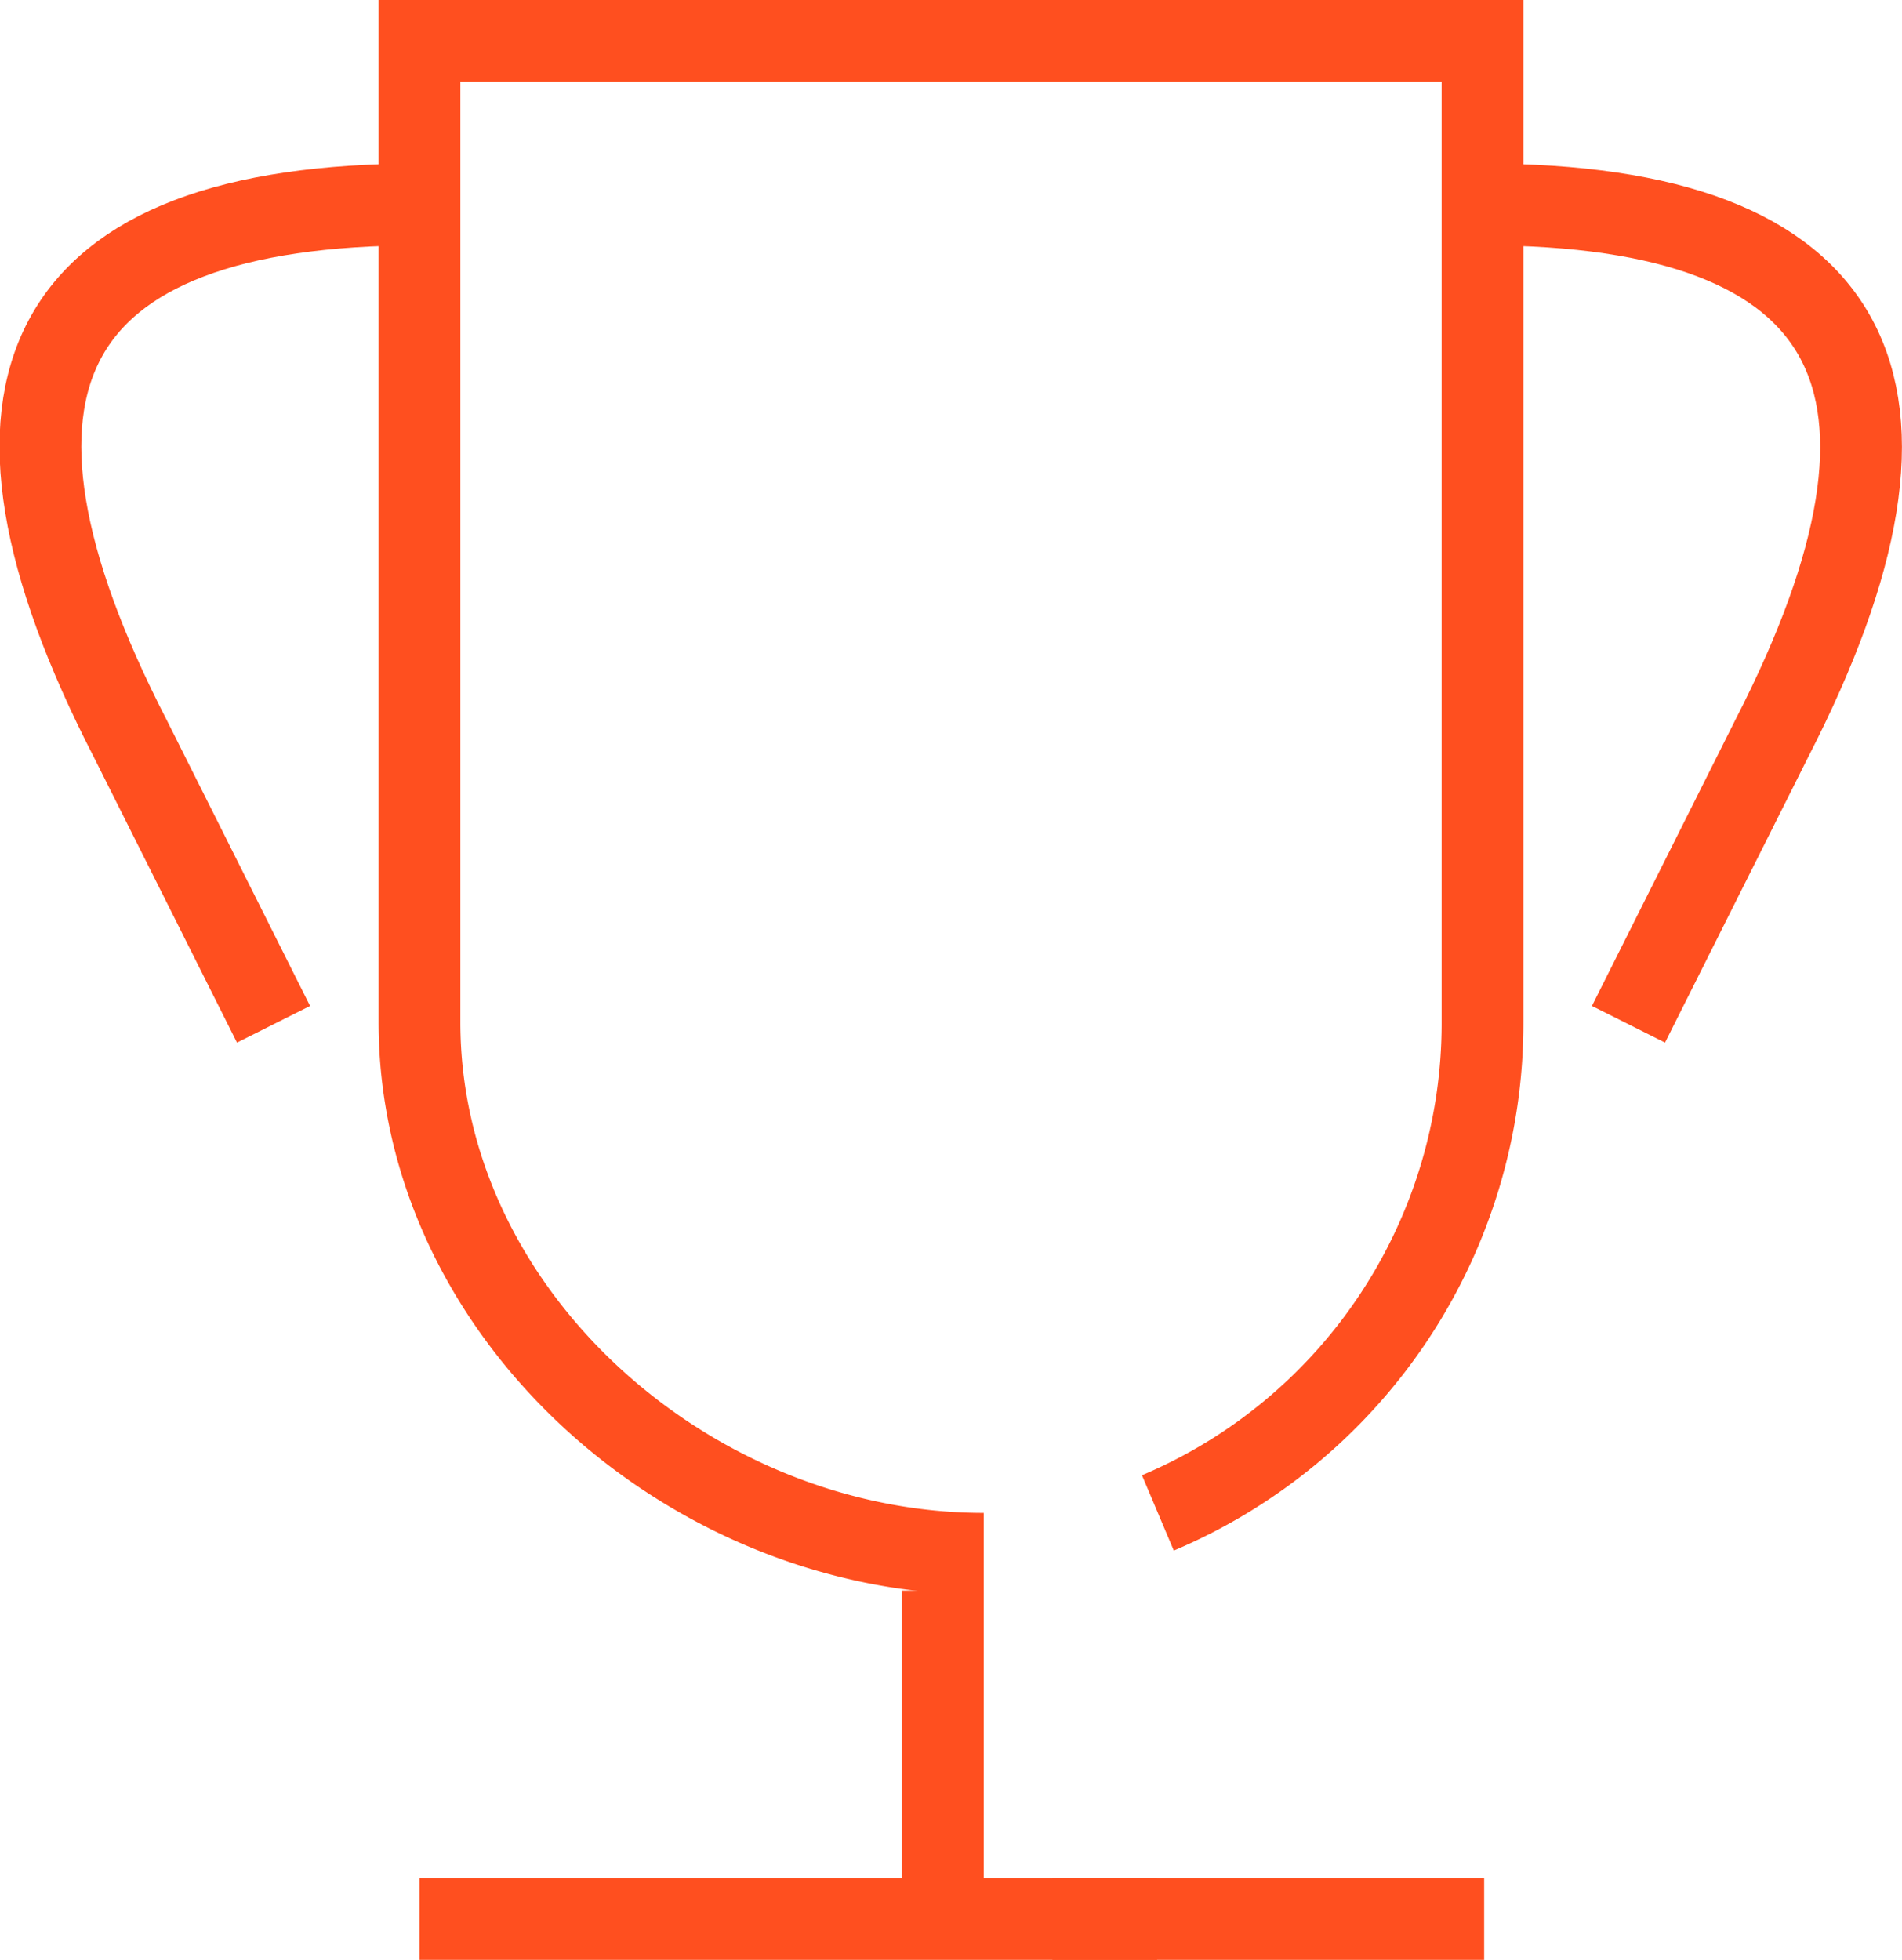 <?xml version="1.0" encoding="UTF-8"?> <svg xmlns="http://www.w3.org/2000/svg" viewBox="0 0 46.52 47.93"> <defs> <style>.cls-1{fill:none;stroke:#ff4f1f;stroke-miterlimit:10;stroke-width:2px;}</style> </defs> <title>trophy award</title> <g id="Layer_2" data-name="Layer 2"> <g id="voice_mic_-_line" data-name="voice / mic - line"> <line class="cls-1" x1="23.06" y1="38.9" x2="23.06" y2="46.93"></line> <line class="cls-1" x1="10.26" y1="46.93" x2="28.3" y2="46.93"></line> <line class="cls-1" x1="25.74" y1="46.93" x2="36.3" y2="46.93"></line> <path class="cls-1" d="M24.06,38c-7.18,0-13.8-5.85-13.8-13V1h26V25a13,13,0,0,1-7.94,12"></path> <path class="cls-1" d="M6.69,25.05l-3.51-7C-1.25,9.44,1,5,10.26,5"></path> <path class="cls-1" d="M39.83,25.05l3.51-7C47.76,9.44,45.48,5,36.26,5"></path> </g> </g> </svg> 